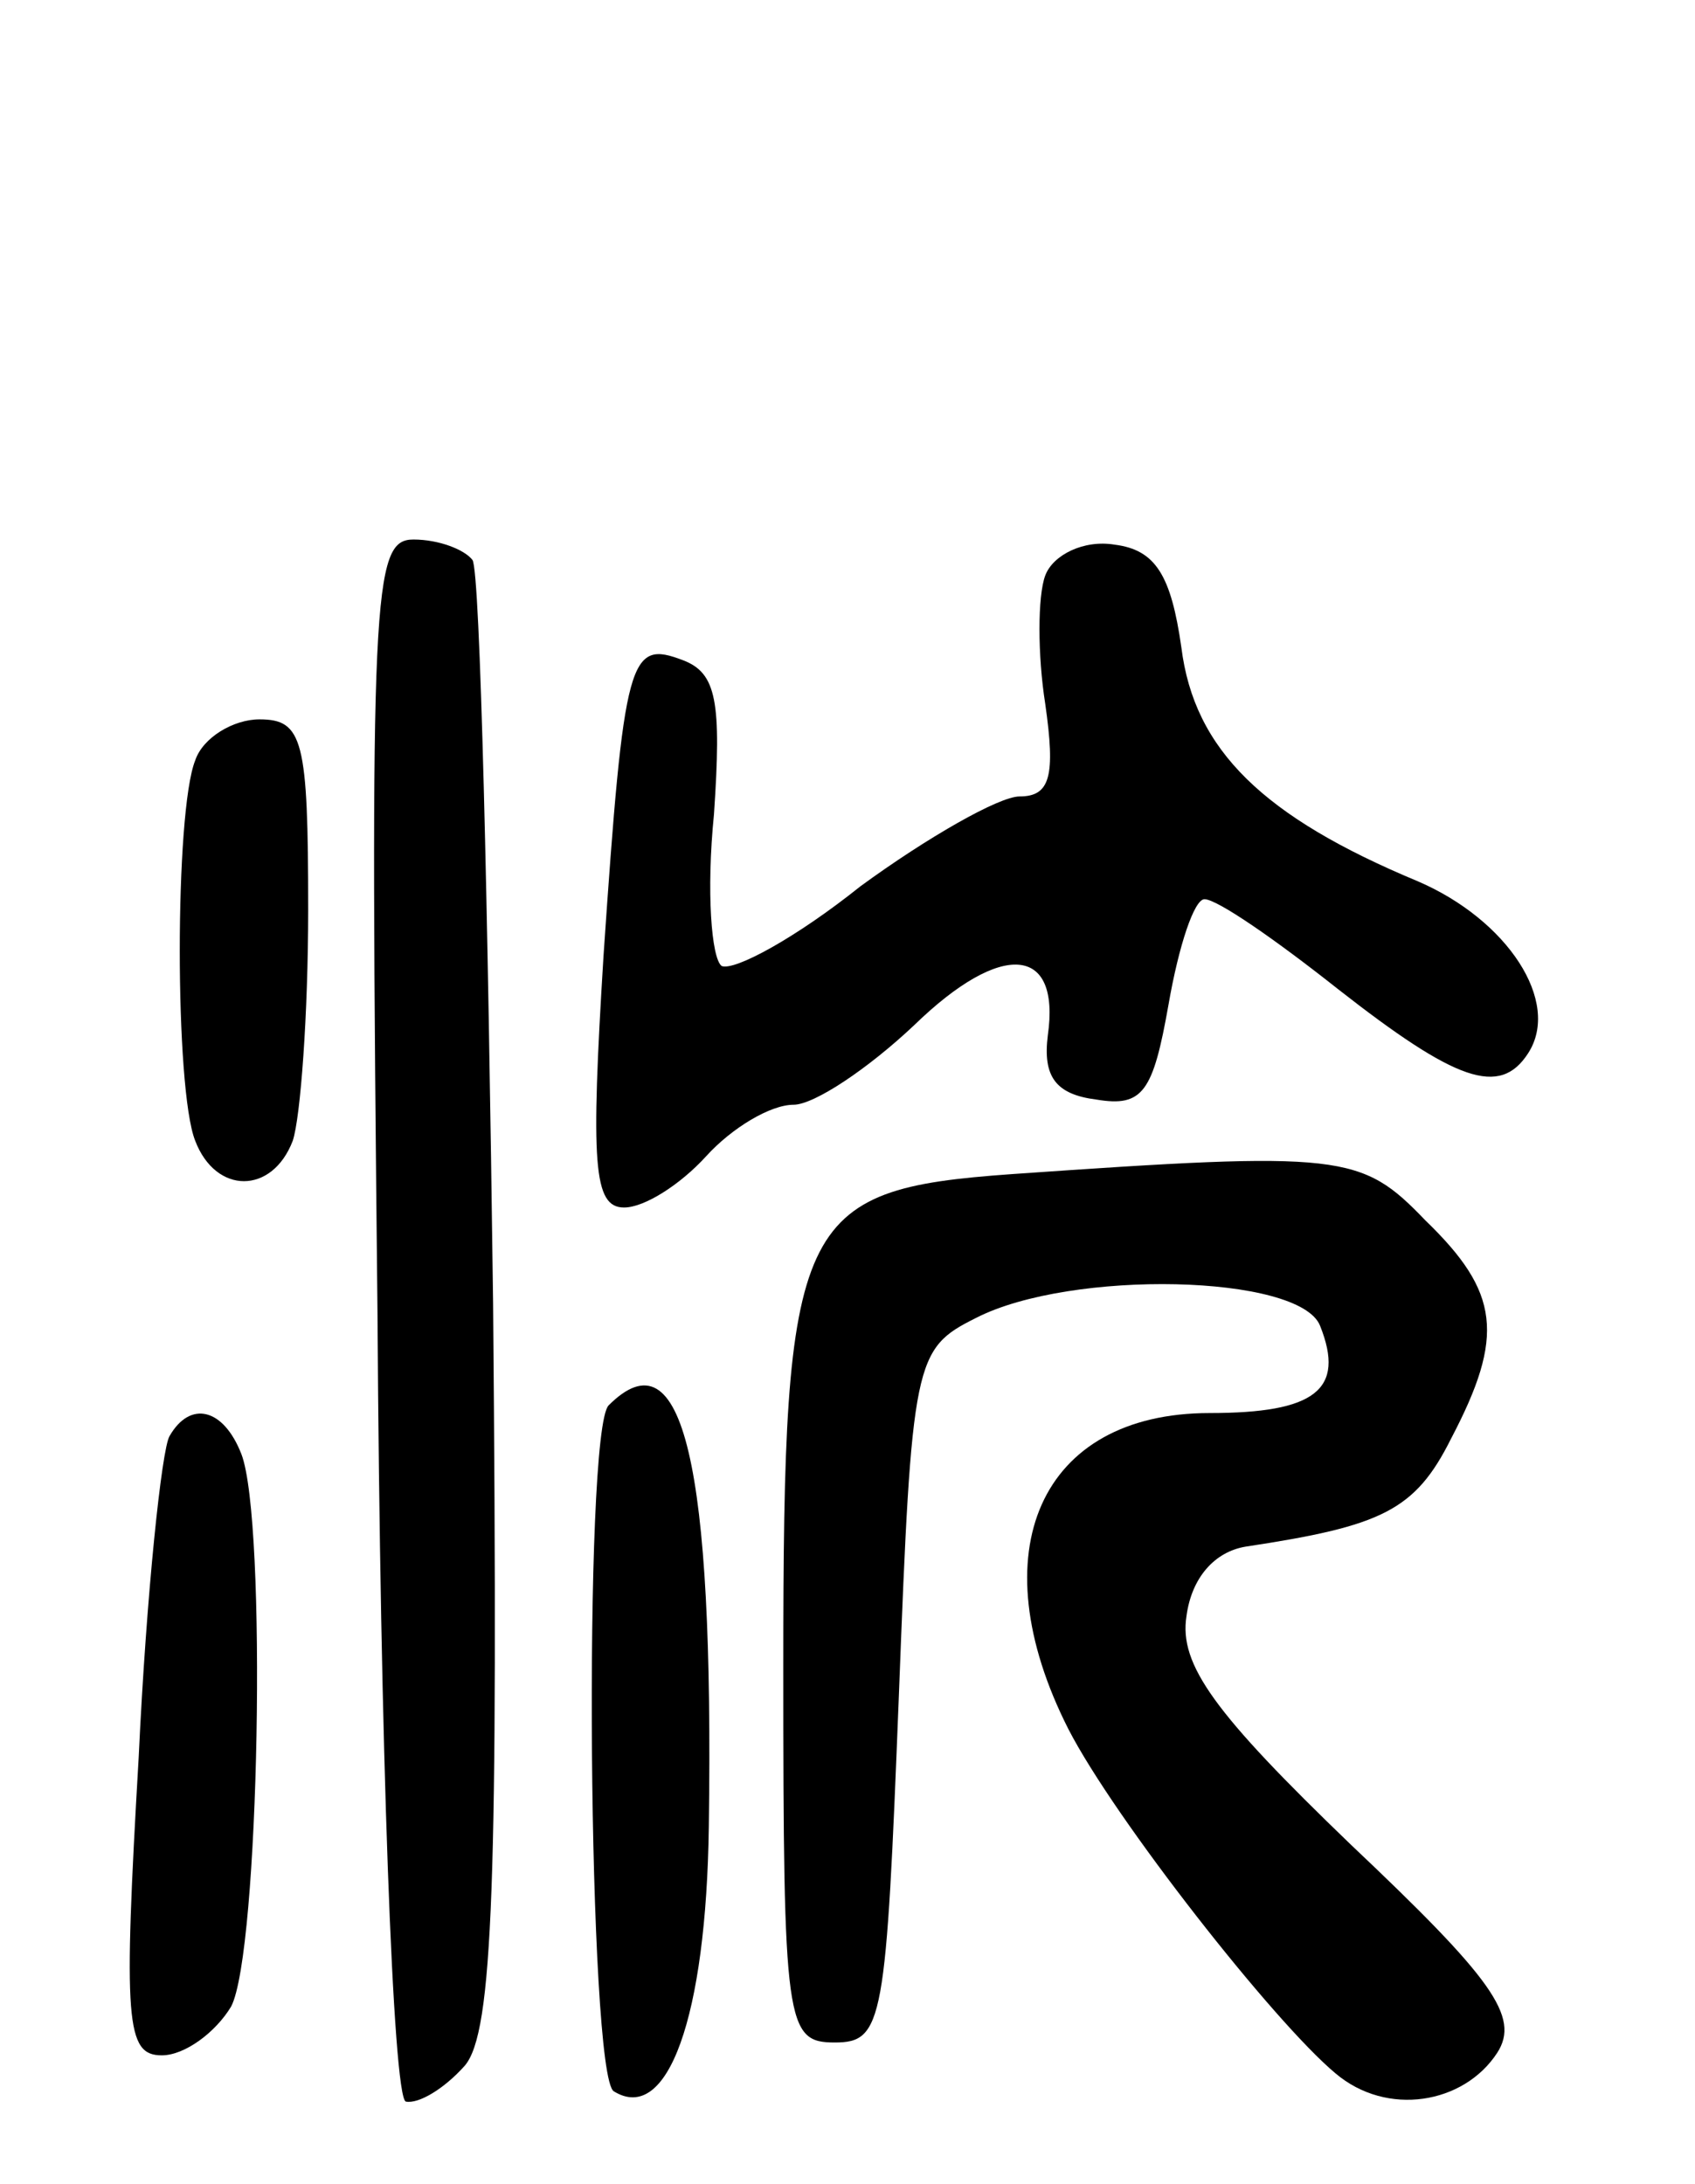 <svg version="1.0" xmlns="http://www.w3.org/2000/svg" width="66" height="85" viewBox="0 0 66 85" ><g transform="translate(0,85) scale(0.1,-0.1)" ><path d="M147 338 c1 -167 6 -304 11 -306 5 -1 15 5 23 14 11 13 13 71 11 297 -2 154 -5 284 -8 289 -3 4 -13 8 -23 8 -16 0 -17 -20 -14 -302z"/><path d="M407 626 c-3 -8 -3 -31 0 -50 4 -28 2 -36 -10 -36 -8 0 -36 -16 -62 -35 -25 -20 -49 -33 -54 -31 -4 3 -6 29 -3 59 3 44 1 55 -12 60 -21 8 -23 2 -31 -115 -5 -81 -4 -98 8 -98 8 0 22 9 32 20 10 11 25 20 34 20 8 0 29 14 47 31 34 33 57 31 52 -4 -2 -16 3 -23 19 -25 18 -3 22 3 28 37 4 23 10 41 14 41 5 0 28 -16 52 -35 46 -36 63 -42 74 -25 13 20 -8 52 -43 67 -60 25 -87 51 -92 91 -4 28 -10 38 -26 40 -12 2 -24 -4 -27 -12z"/><path d="M76 554 c-8 -20 -8 -128 0 -148 8 -21 30 -21 38 0 3 9 6 49 6 90 0 66 -2 74 -19 74 -10 0 -22 -7 -25 -16z"/><path d="M394 393 c-84 -6 -89 -17 -89 -192 0 -139 1 -146 20 -146 19 0 20 8 25 135 5 131 6 135 30 147 37 19 126 17 134 -3 10 -25 -2 -34 -43 -34 -66 0 -90 -54 -55 -123 18 -35 80 -114 104 -134 20 -17 50 -12 63 8 9 14 -2 29 -57 81 -53 51 -67 70 -64 89 2 15 11 25 23 27 53 8 66 14 80 42 21 40 19 57 -10 85 -25 26 -32 27 -161 18z"/><path d="M237 303 c-10 -10 -8 -261 2 -267 21 -13 36 29 37 103 2 141 -10 193 -39 164z"/><path d="M66 291 c-3 -5 -9 -61 -12 -125 -6 -103 -5 -116 9 -116 9 0 21 9 27 19 11 21 14 189 4 215 -7 18 -20 21 -28 7z"/></g></svg> 
